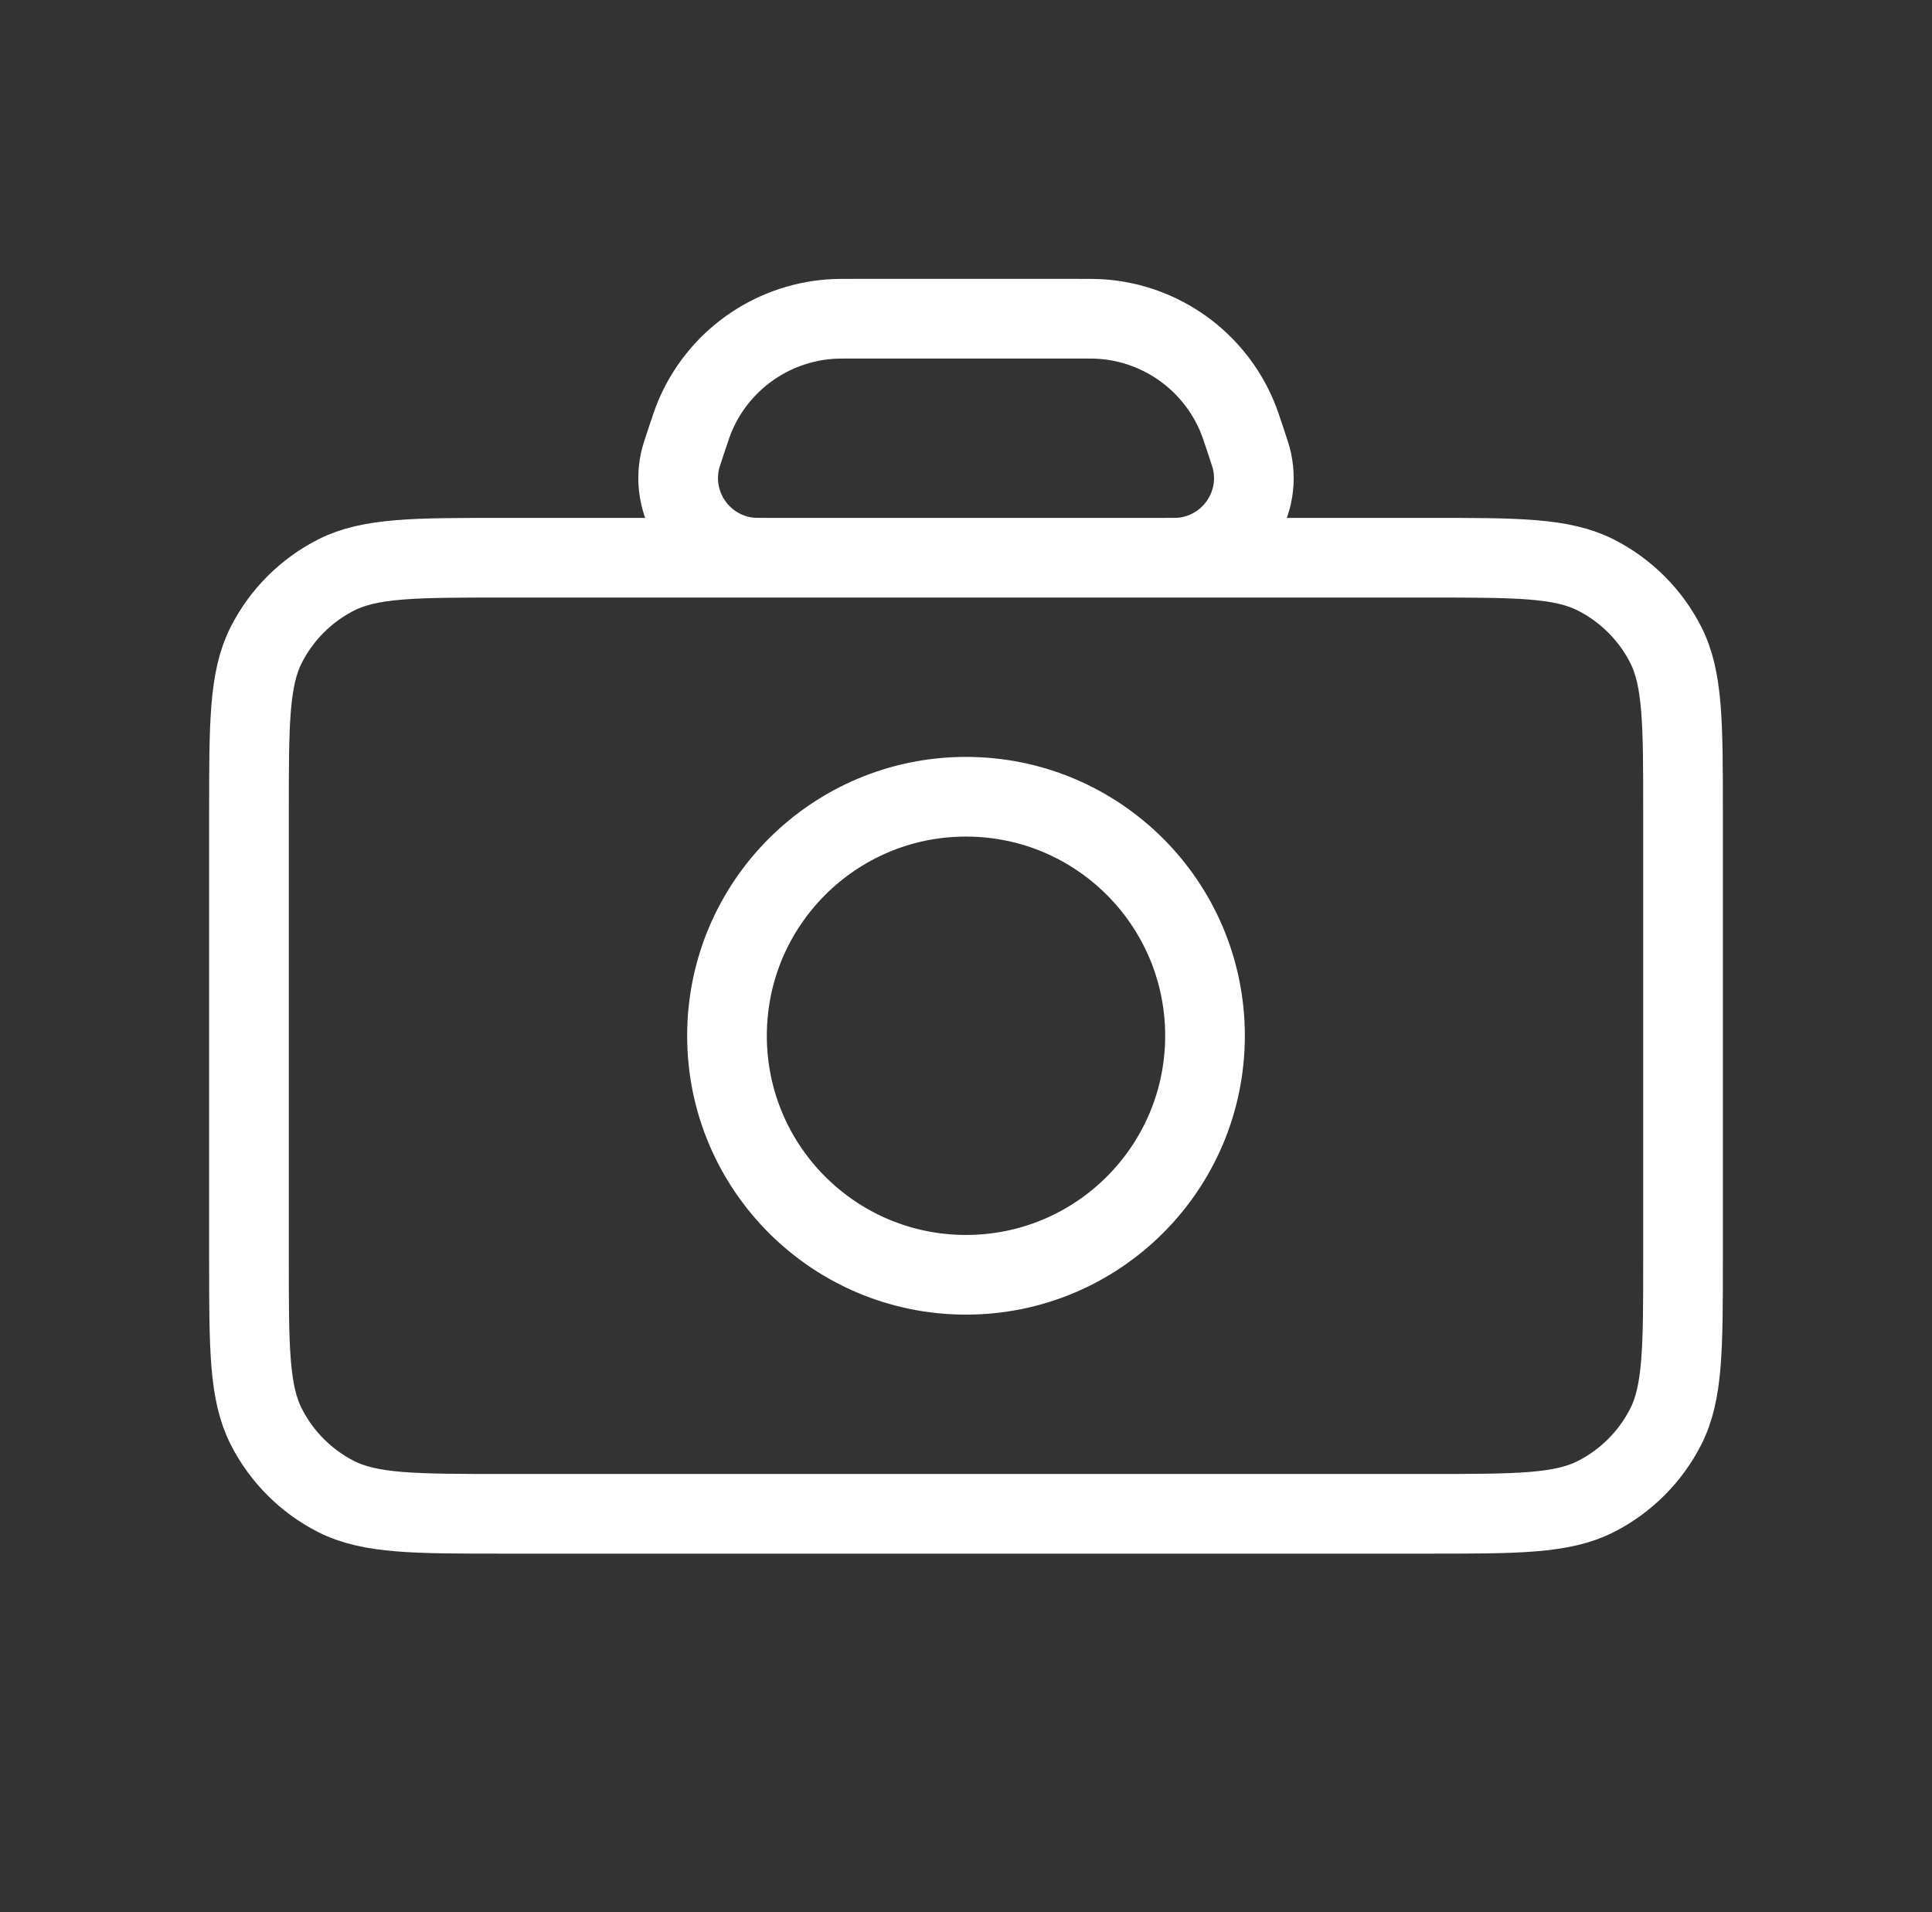 <svg width="97" height="96" viewBox="0 0 97 96" fill="none" xmlns="http://www.w3.org/2000/svg">
<rect x="0" y="0" width="97" height="96" fill="#333333" stroke="none"/>
<path d="M38.456 28H25.301C20.82 28 18.578 28 16.867 28.872C15.362 29.639 14.139 30.862 13.372 32.367C12.5 34.078 12.5 36.32 12.5 40.801V63.201C12.5 67.681 12.5 69.918 13.372 71.63C14.139 73.135 15.362 74.362 16.867 75.129C18.577 76 20.816 76 25.288 76H71.712C76.184 76 78.42 76 80.13 75.129C81.635 74.362 82.862 73.135 83.629 71.63C84.5 69.92 84.5 67.684 84.5 63.212V40.788C84.5 36.316 84.5 34.077 83.629 32.367C82.862 30.862 81.635 29.639 80.13 28.872C78.418 28 76.181 28 71.701 28H58.543M38.456 28H38.703M38.456 28C38.506 28 38.559 28 38.614 28L38.703 28M38.456 28C38.031 28 37.794 27.998 37.605 27.977C35.255 27.713 33.643 25.476 34.137 23.163C34.183 22.948 34.273 22.676 34.453 22.137L34.461 22.114C34.666 21.498 34.769 21.19 34.882 20.918C36.043 18.136 38.673 16.243 41.68 16.022C41.973 16 42.296 16 42.945 16H54.054C54.704 16 55.029 16 55.323 16.022C58.329 16.243 60.956 18.136 62.117 20.918C62.231 21.19 62.334 21.497 62.539 22.113C62.724 22.668 62.816 22.945 62.863 23.164C63.357 25.477 61.747 27.713 59.397 27.977C59.209 27.998 58.968 28 58.543 28M38.703 28H58.296M58.296 28H58.543M58.296 28L58.385 28C58.44 28 58.493 28 58.543 28M48.5 64C41.873 64 36.5 58.627 36.5 52C36.5 45.373 41.873 40 48.5 40C55.127 40 60.5 45.373 60.5 52C60.5 58.627 55.127 64 48.5 64Z" stroke="white" stroke-width="4" stroke-linecap="round" stroke-linejoin="round"/>
</svg>
